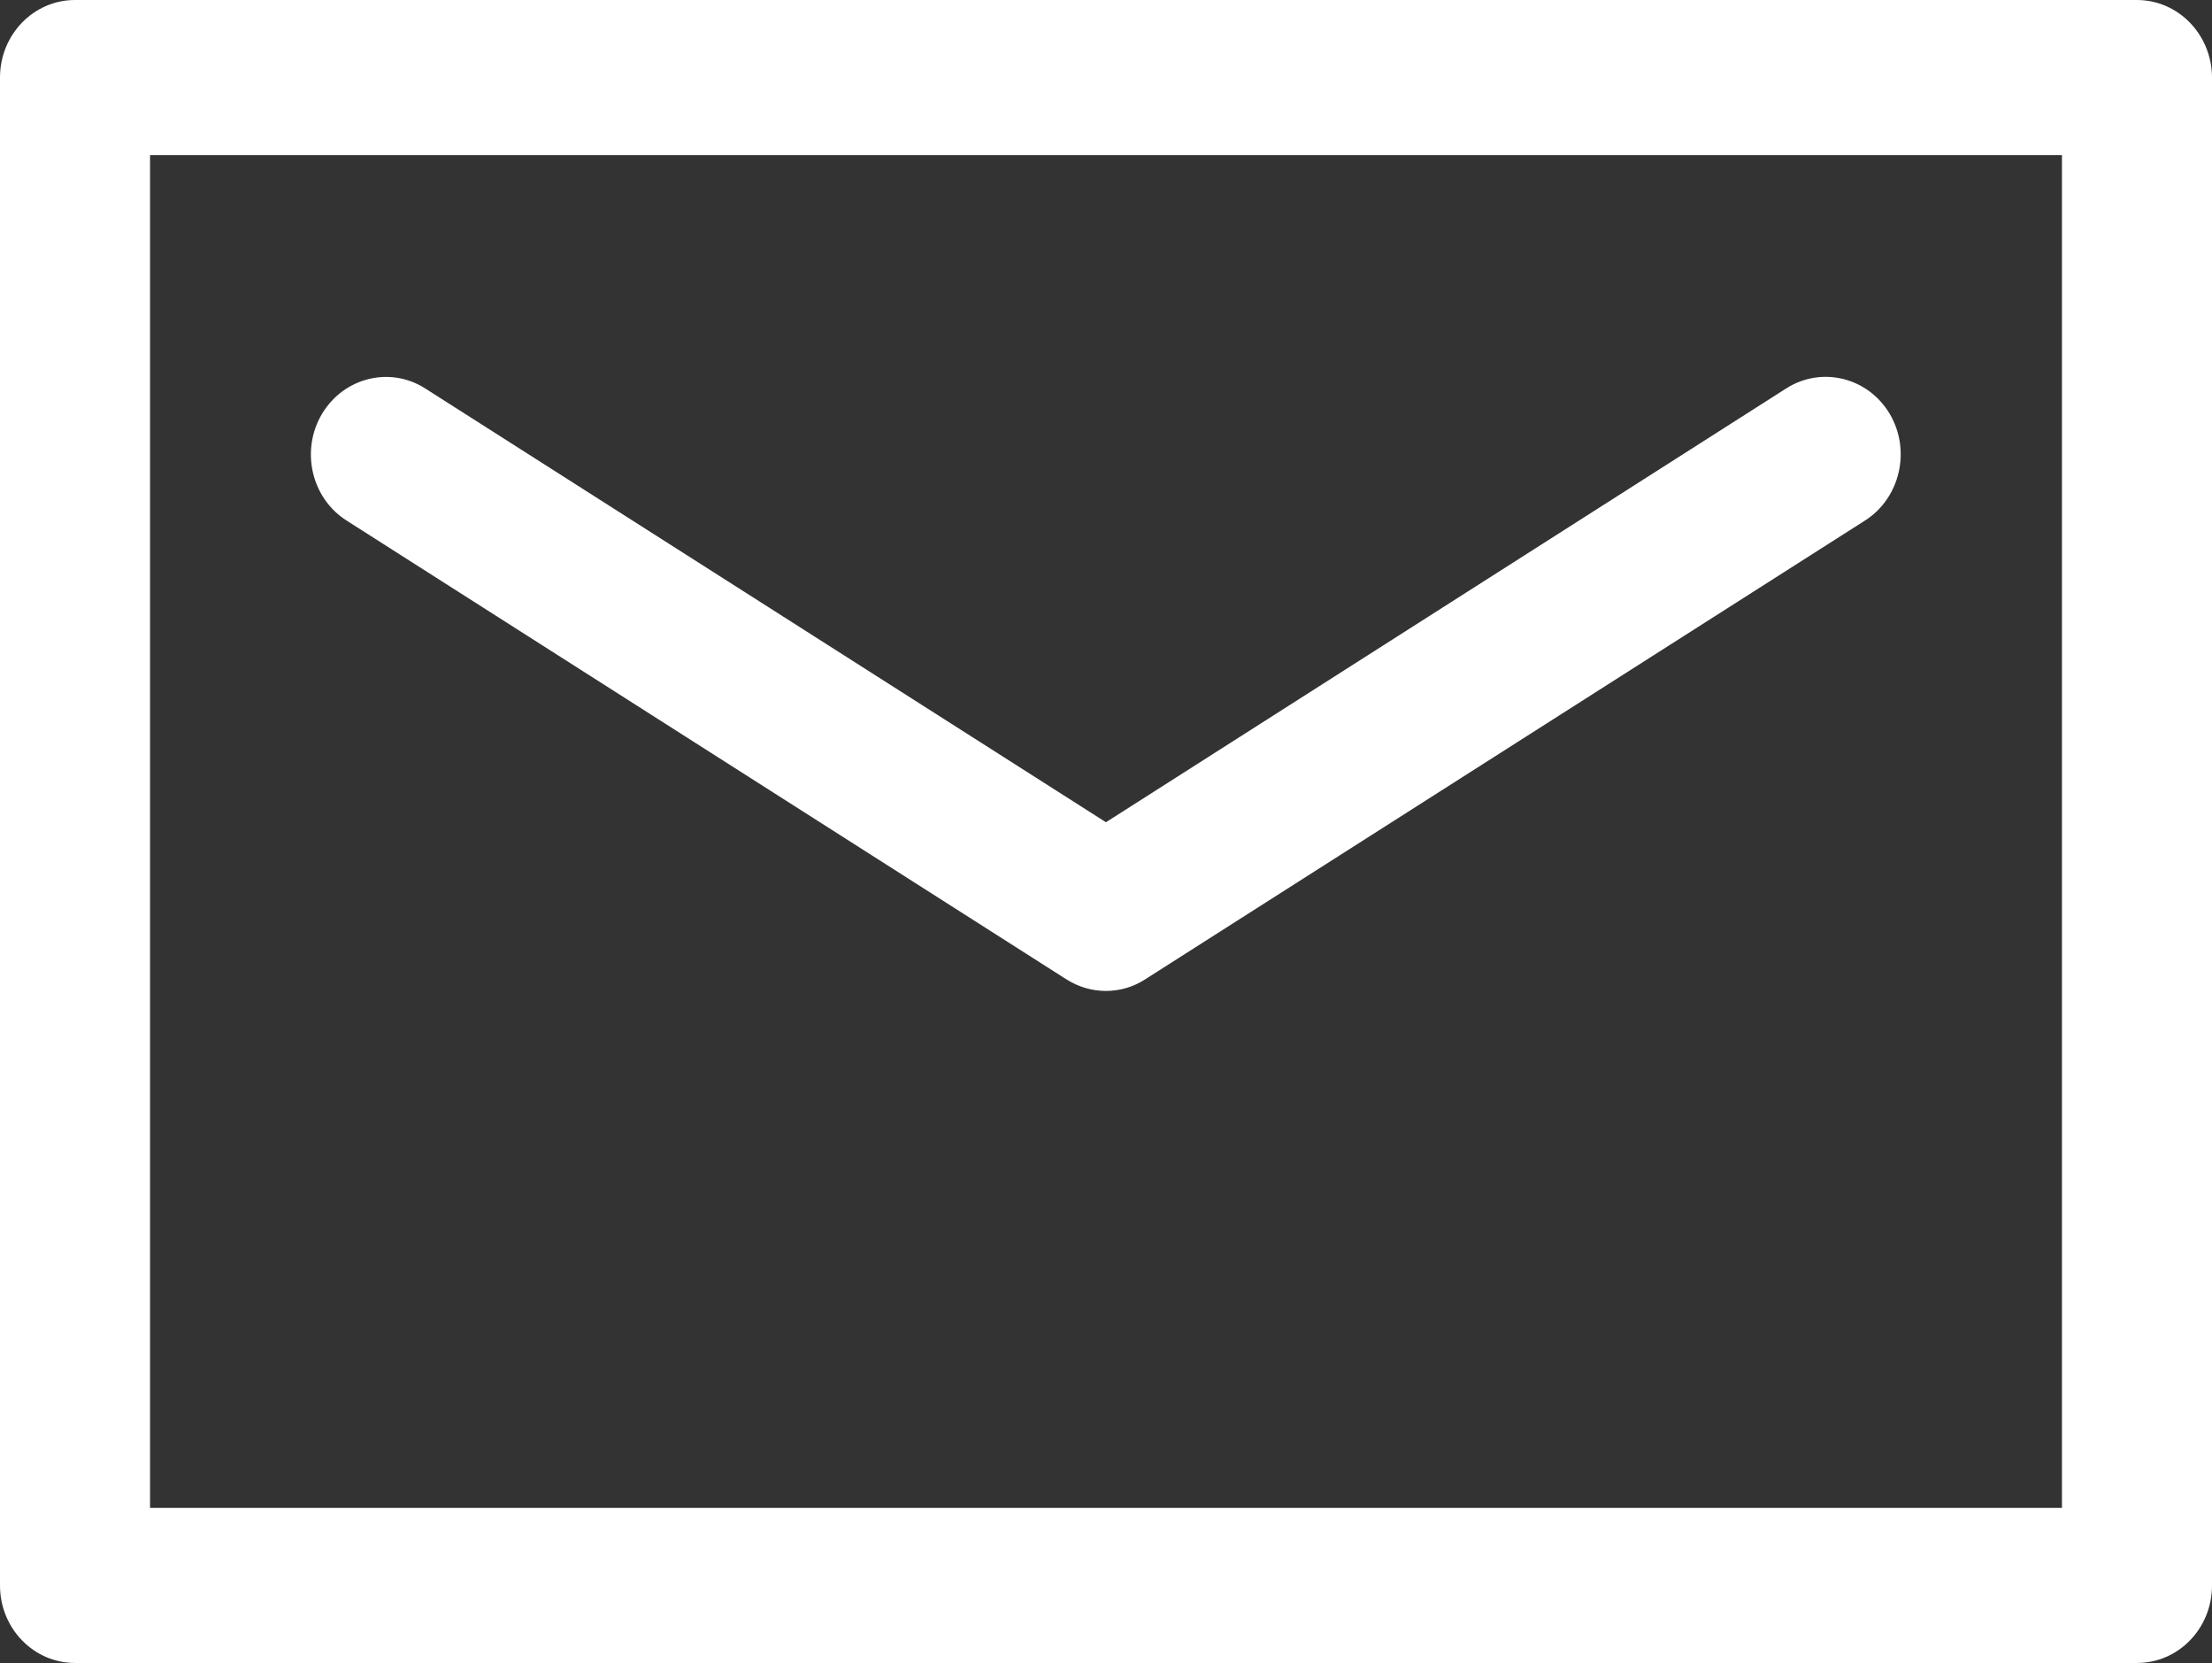 <?xml version="1.0" encoding="utf-8"?>
<!-- Generator: Adobe Illustrator 16.0.4, SVG Export Plug-In . SVG Version: 6.00 Build 0)  -->
<!DOCTYPE svg PUBLIC "-//W3C//DTD SVG 1.1//EN" "http://www.w3.org/Graphics/SVG/1.1/DTD/svg11.dtd">
<svg version="1.1" id="Layer_1" xmlns="http://www.w3.org/2000/svg" xmlns:xlink="http://www.w3.org/1999/xlink" x="0px" y="0px"
	 width="19.975px" height="15.014px" viewBox="0 0 19.975 15.014" enable-background="new 0 0 19.975 15.014" xml:space="preserve">
<rect x="0" y="0" width="19.975" height="15.014" fill="#333333" stroke="none"/>
<path fill="#FFFFFF" d="M19.297,0H0.677C0.303,0,0,0.313,0,0.7v13.613c0,0.388,0.304,0.7,0.677,0.7h18.62
	c0.375,0,0.678-0.312,0.678-0.7V0.7C19.974,0.313,19.671,0,19.297,0L19.297,0z M18.62,13.613H1.355V1.4H18.62V13.613z"/>
<path fill="#FFFFFF" d="M3.129,4.699l6.502,4.143C9.74,8.911,9.863,8.946,9.986,8.946s0.246-0.034,0.354-0.104l6.502-4.143
	c0.318-0.203,0.417-0.635,0.222-0.964c-0.196-0.328-0.613-0.432-0.933-0.229L9.987,7.423L3.84,3.507
	c-0.317-0.203-0.735-0.1-0.932,0.229C2.712,4.065,2.811,4.497,3.129,4.699L3.129,4.699z"/>
</svg>
